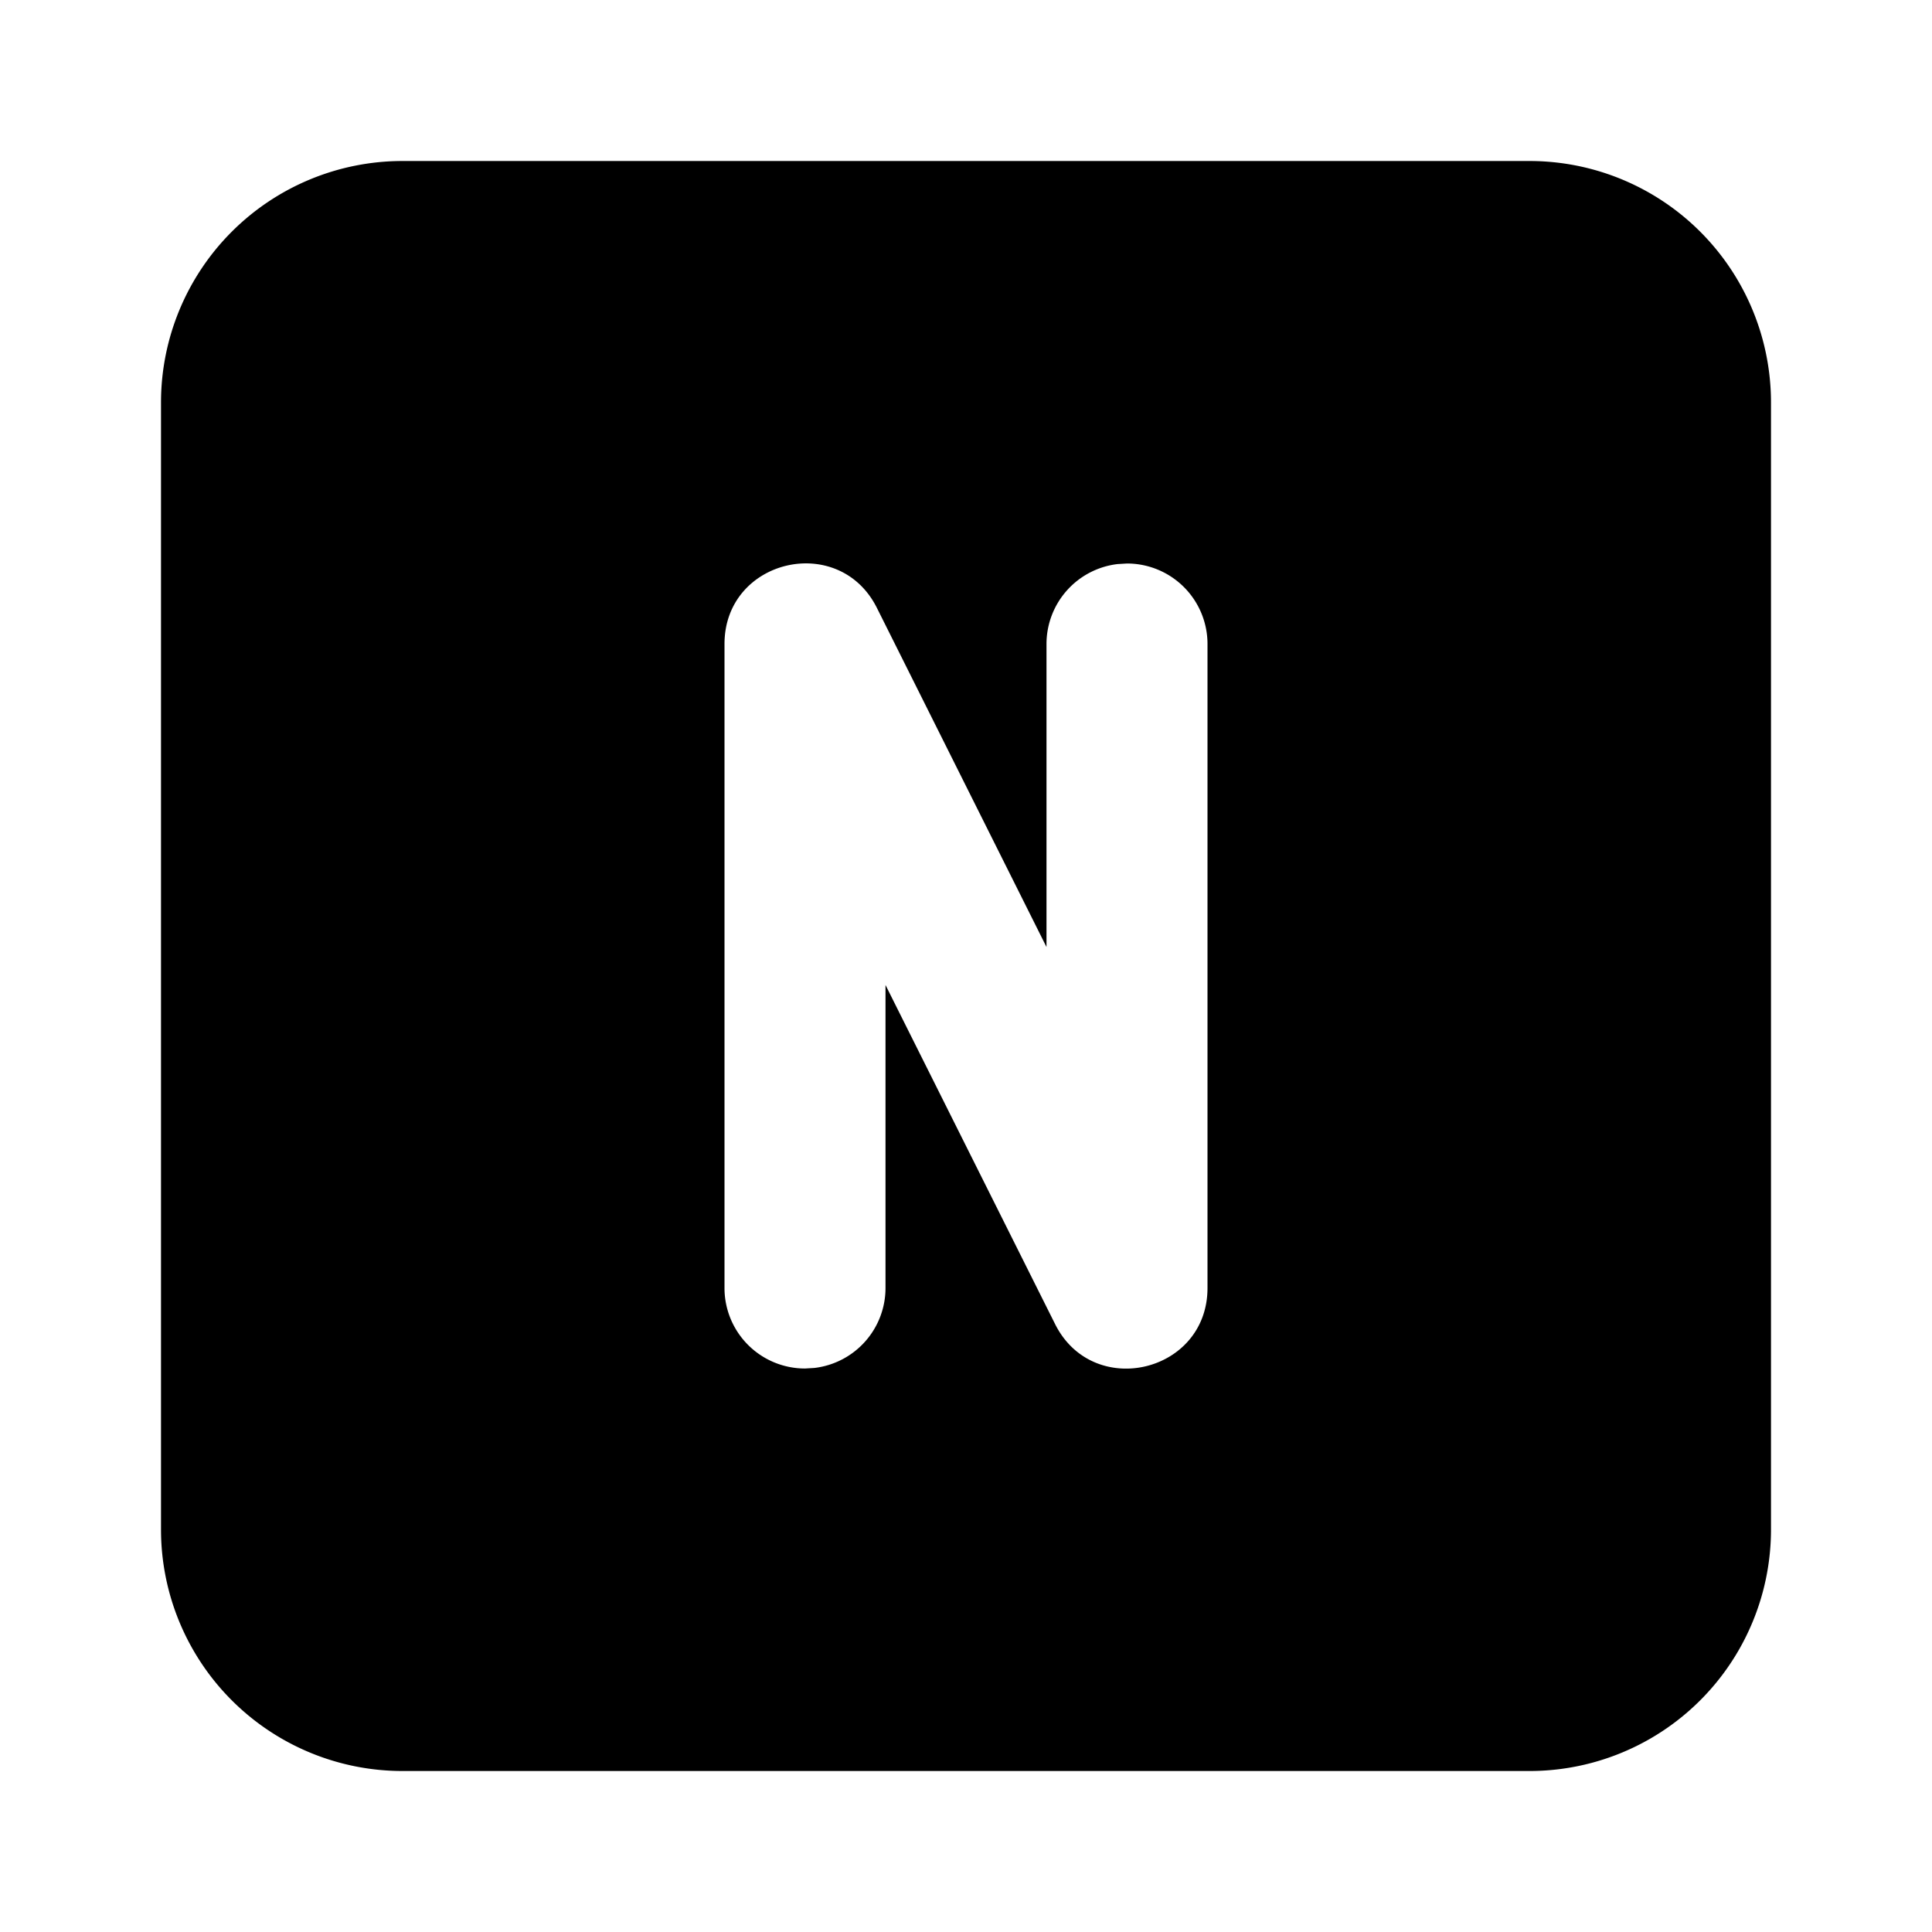 <svg xmlns="http://www.w3.org/2000/svg" viewBox="0 0 128 128" fill="#000000" id="Square-Letter-N--Streamline-Tabler-Filled" height="128" width="128"><desc>Square Letter N Streamline Icon: https://streamlinehq.com</desc><path d="M101.333 10.667a16 16 0 0 1 16 16v74.667a16 16 0 0 1 -16 16H26.667a16 16 0 0 1 -16 -16V26.667a16 16 0 0 1 16 -16zm-43.232 29.616C55.589 35.248 48 37.04 48 42.667v42.667a5.333 5.333 0 0 0 5.333 5.333l0.624 -0.037A5.333 5.333 0 0 0 58.667 85.333v-20.075l11.232 22.459c2.512 5.035 10.101 3.243 10.101 -2.384V42.667a5.333 5.333 0 0 0 -5.333 -5.333l-0.624 0.037A5.333 5.333 0 0 0 69.333 42.667v20.075z" stroke-width="5.333"></path></svg>